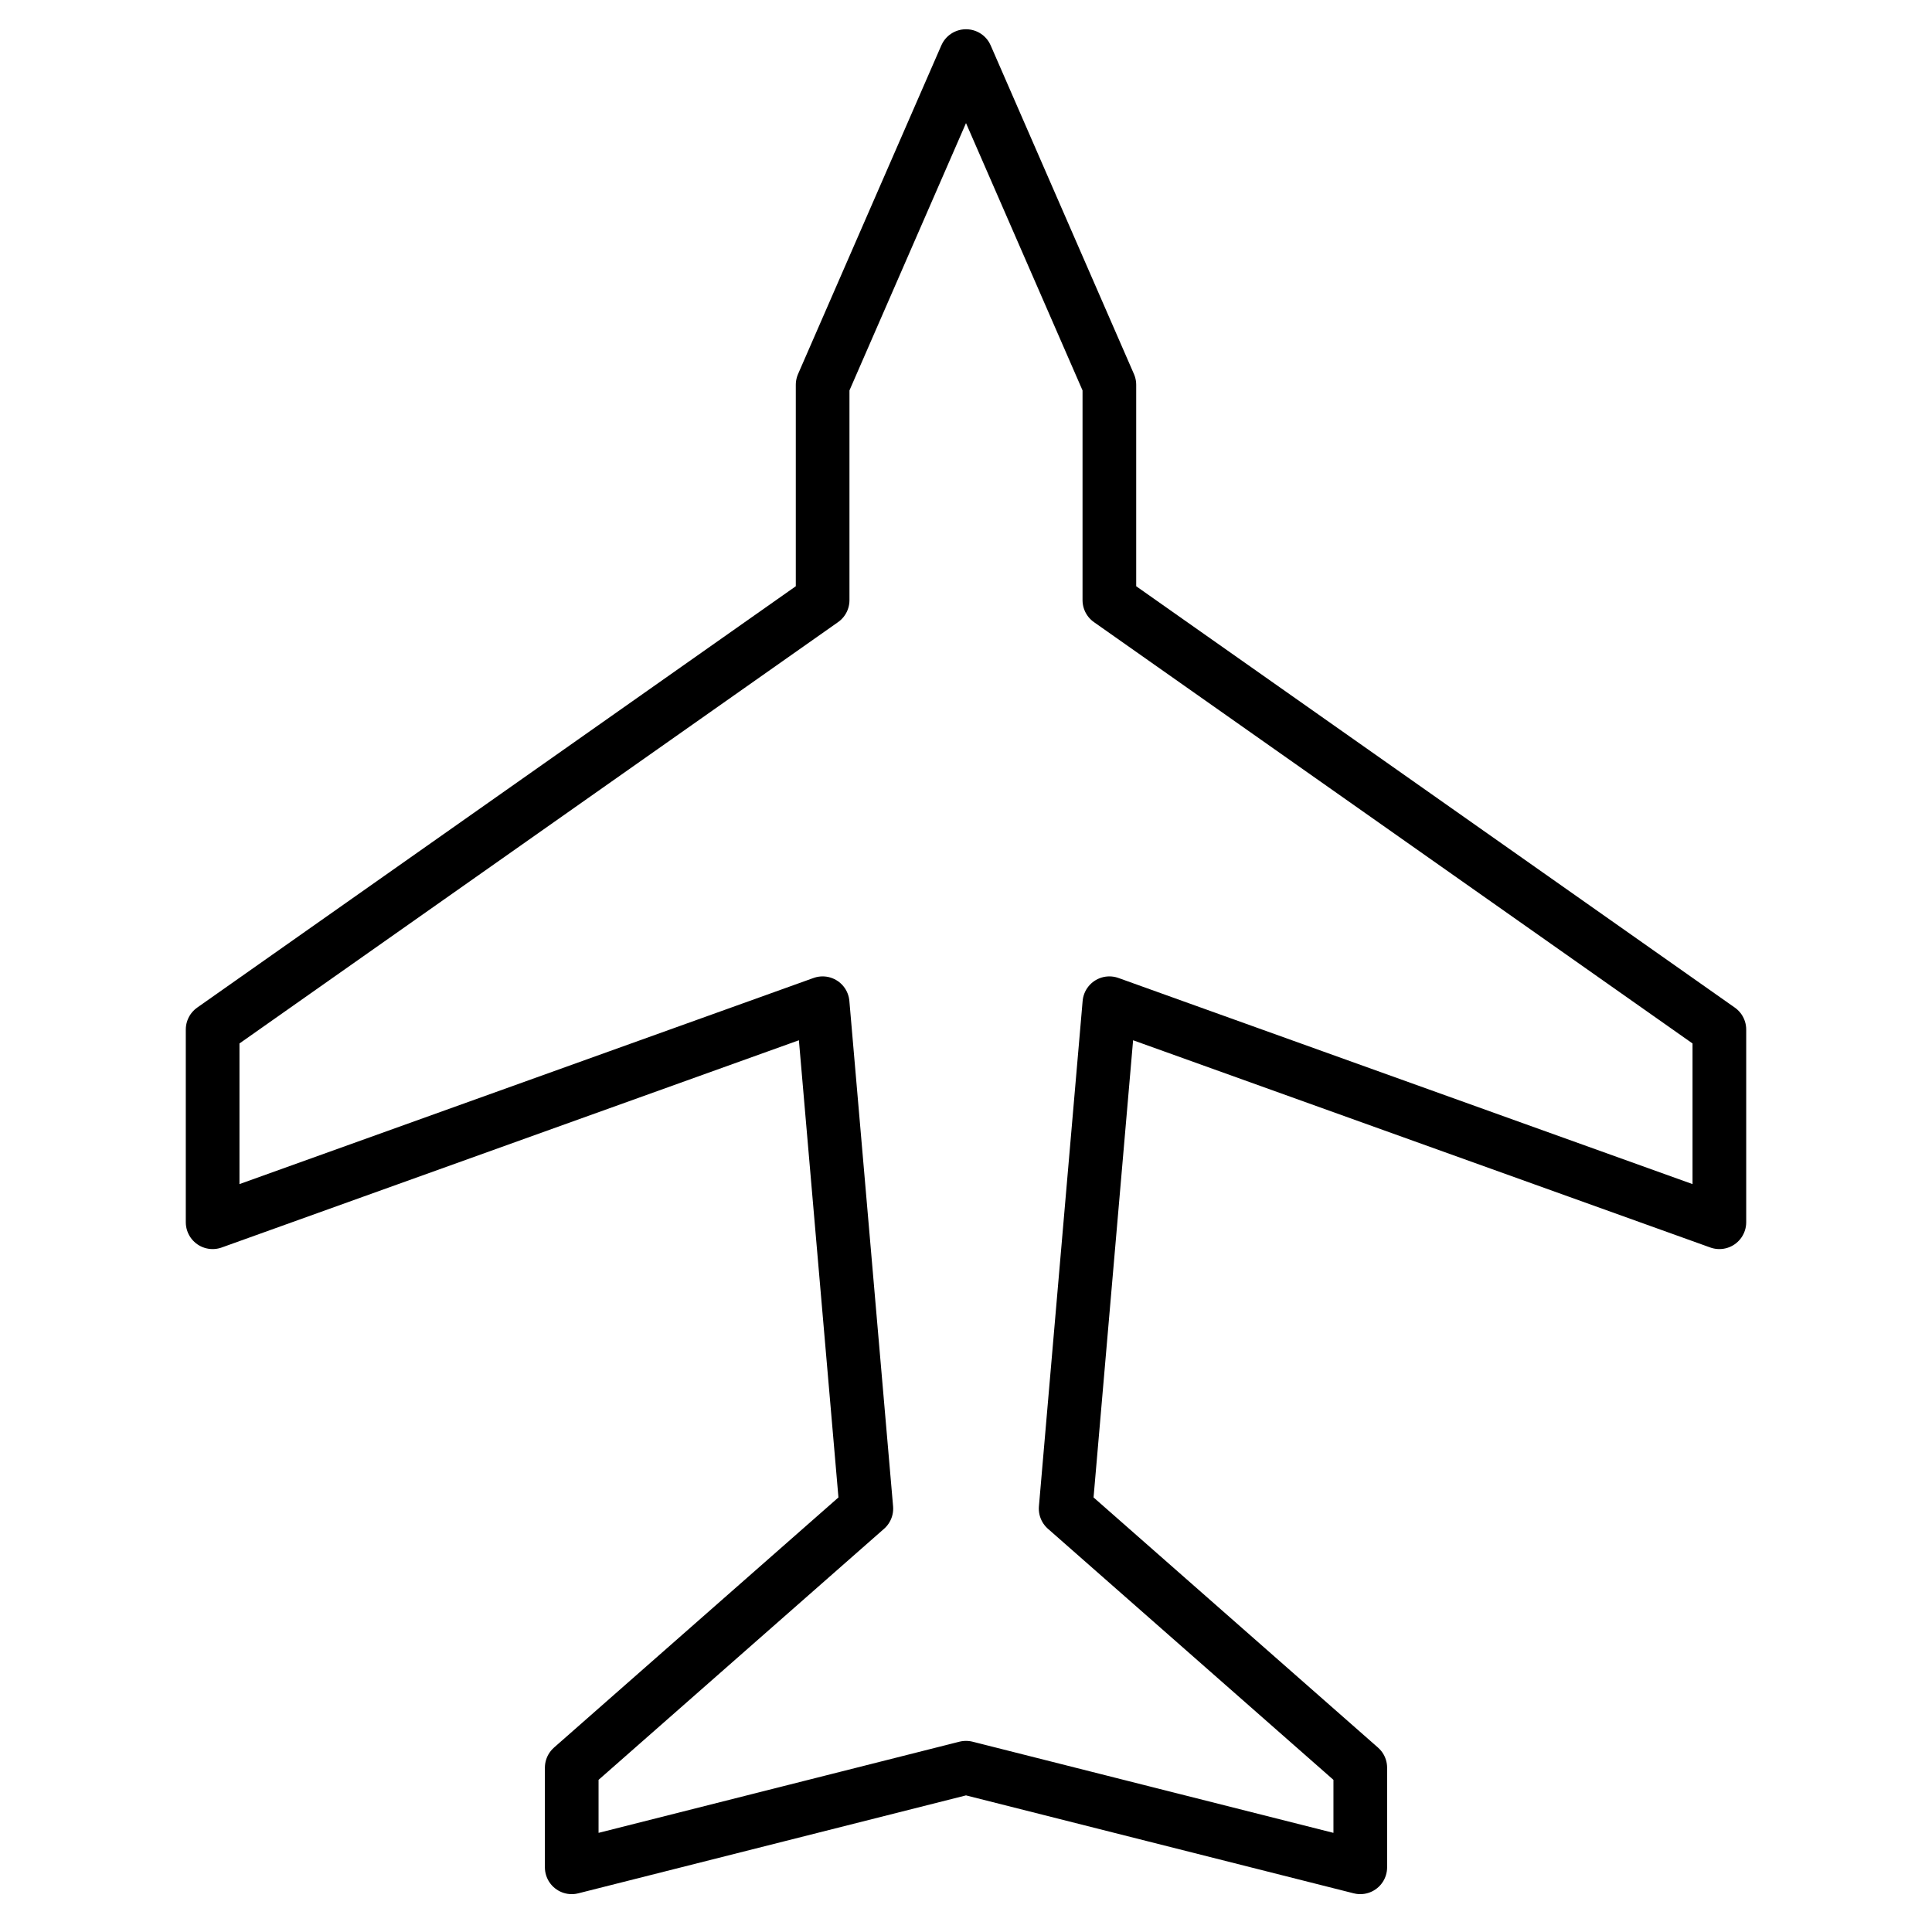 <?xml version="1.0" encoding="utf-8"?>
<!-- Generator: Adobe Illustrator 19.1.0, SVG Export Plug-In . SVG Version: 6.00 Build 0)  -->
<svg version="1.1" id="Layer_1" xmlns="http://www.w3.org/2000/svg" xmlns:xlink="http://www.w3.org/1999/xlink" x="0px" y="0px"
	 viewBox="253 705 288 288" enable-background="new 253 705 288 288" xml:space="preserve">
<title>Layer 1</title>
<polyline fill="none" stroke="#000000" stroke-width="8" stroke-linecap="round" stroke-linejoin="round" points="396.991,968.512 
	338.226,983.357 338.226,968.512 382.145,929.889 375.628,854.549 284.696,887.198 284.696,858.472 375.628,794.466 
	375.628,762.364 396.991,713.361 397.009,713.361 418.372,762.364 418.372,794.466 509.304,858.472 509.304,887.198 
	418.372,854.549 411.855,929.889 455.774,968.512 455.774,983.357 397.009,968.512 "/>
</svg>
